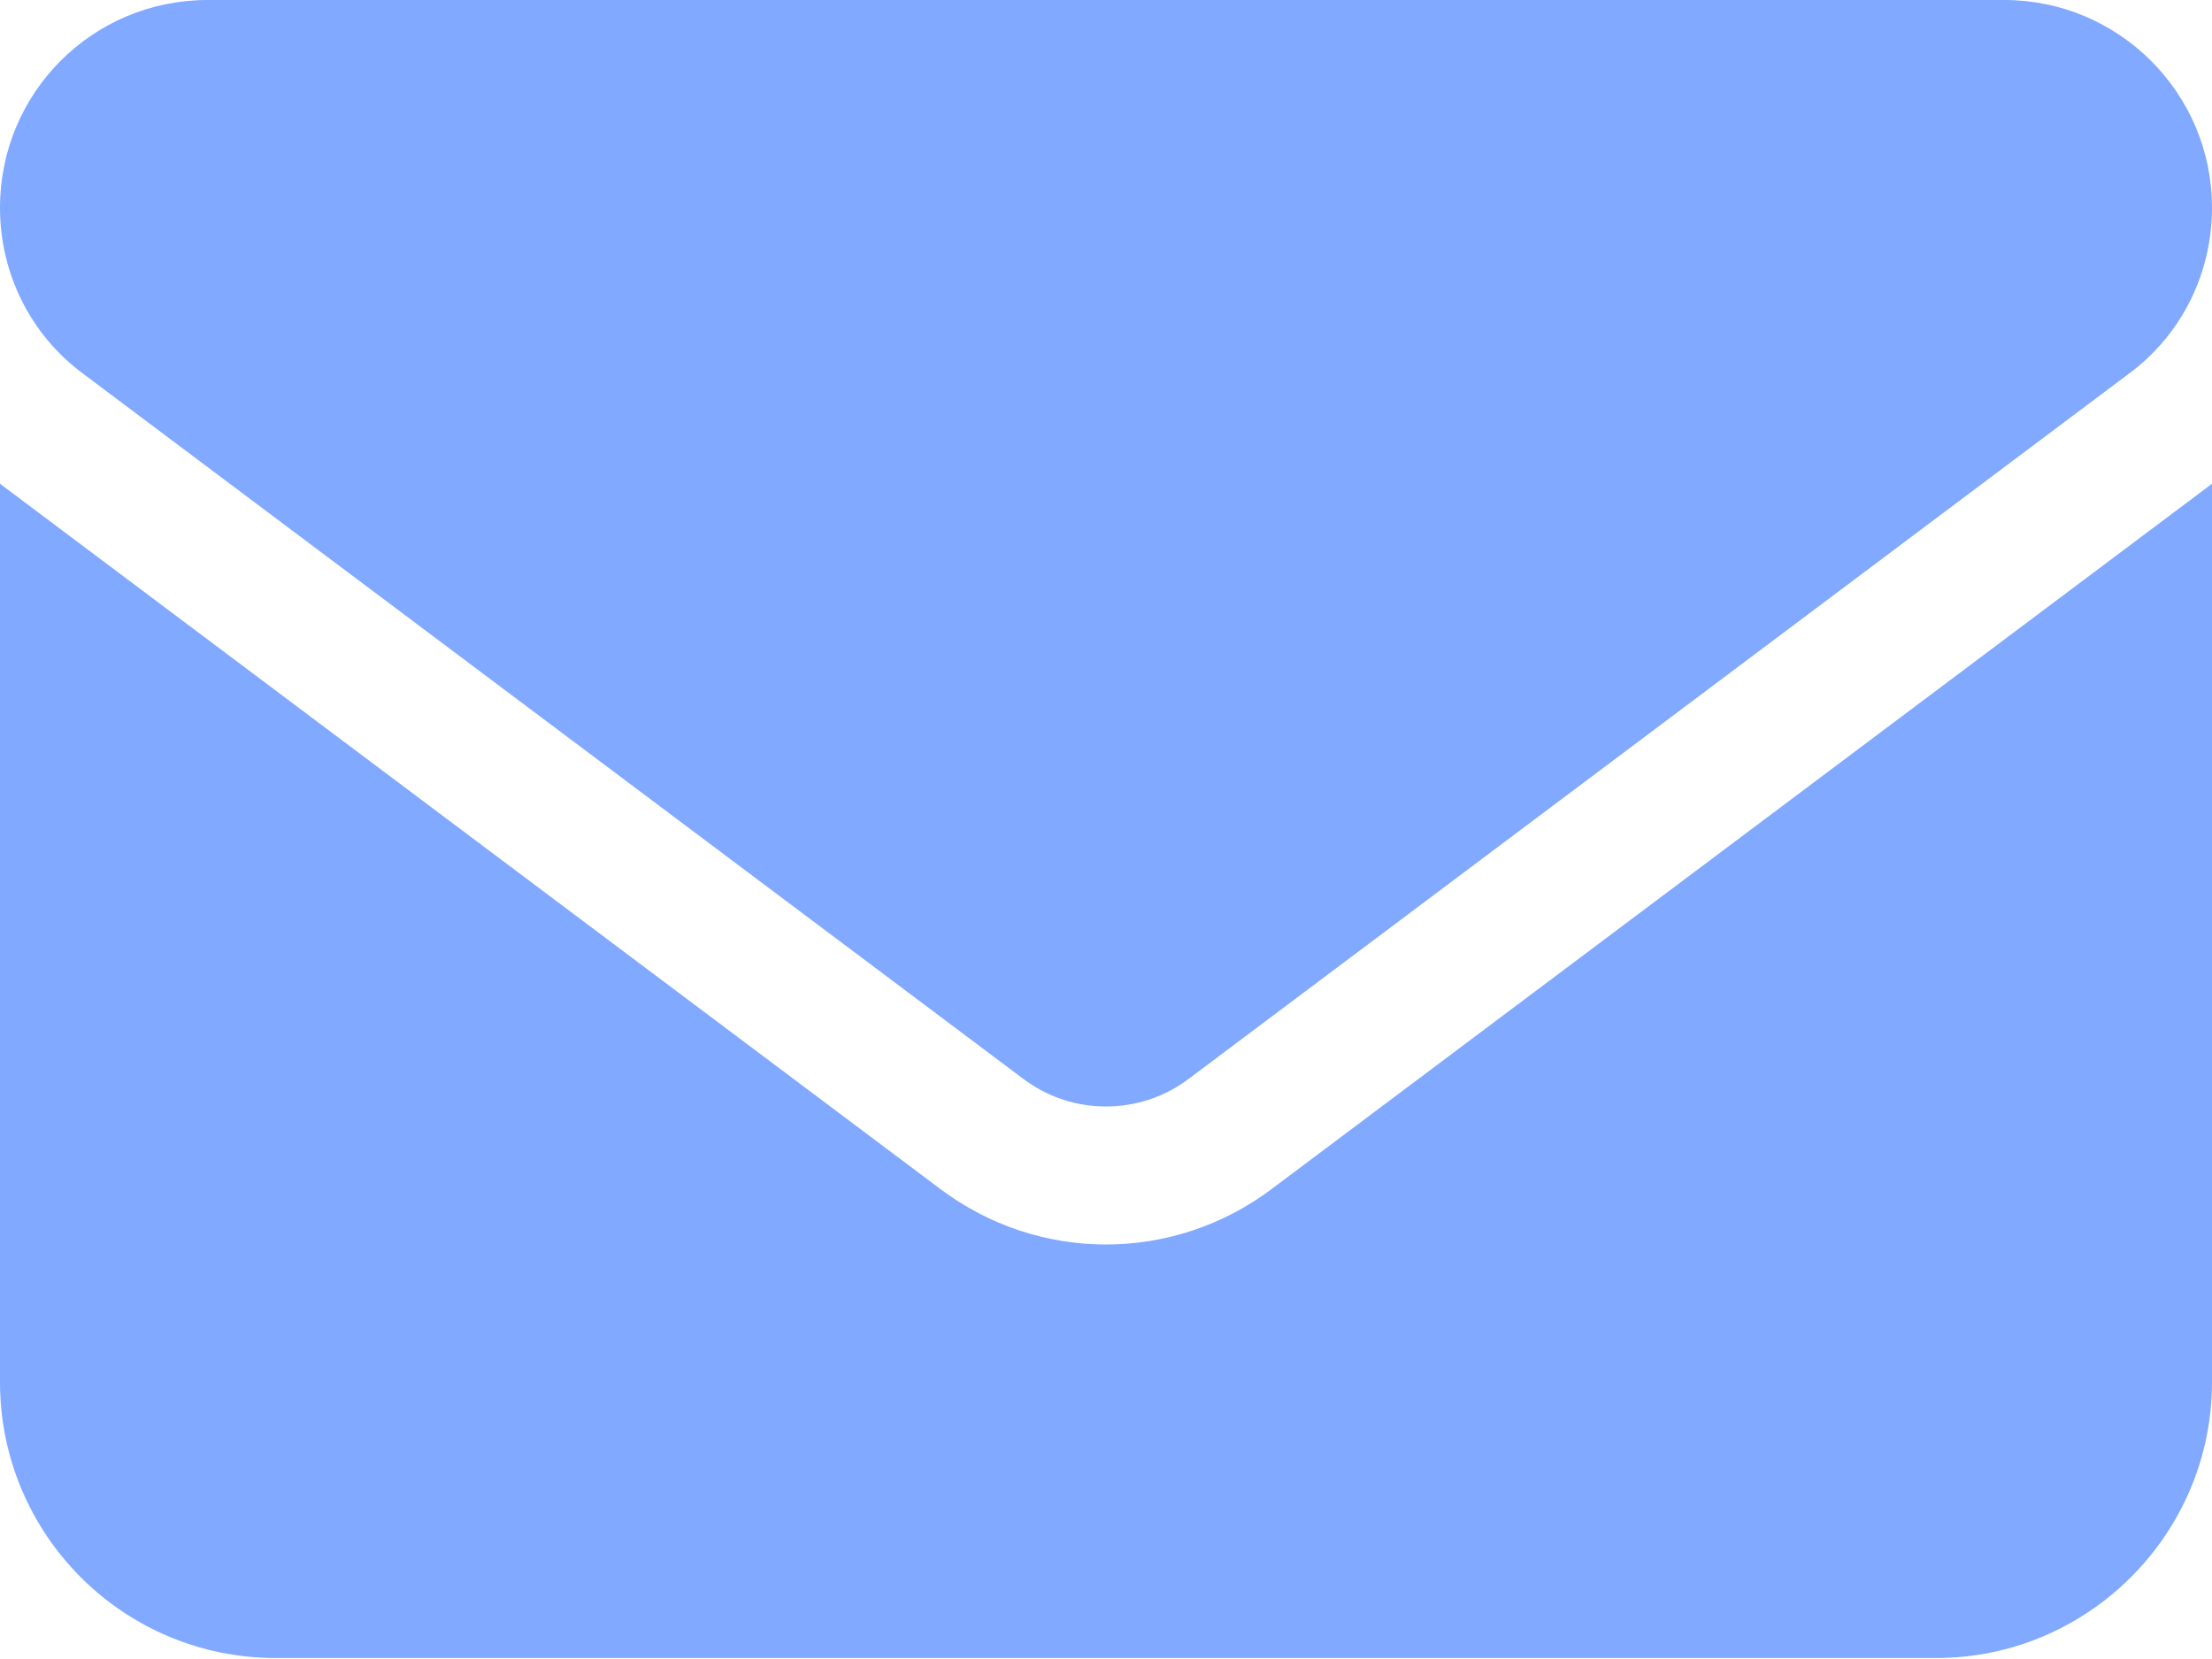 <?xml version="1.0" encoding="UTF-8"?><svg id="_レイヤー_2" xmlns="http://www.w3.org/2000/svg" width="22.68" height="17.01" viewBox="0 0 22.68 17.01"><defs><style>.cls-1{fill:#80a9ff;}</style></defs><g id="_レイヤー_1-2"><path class="cls-1" d="m20.55,0c1.17,0,2.13.95,2.13,2.13,0,.67-.31,1.3-.85,1.7l-9.64,7.23c-.5.38-1.2.38-1.7,0L.85,3.83c-.54-.4-.85-1.03-.85-1.7C0,.95.95,0,2.13,0h18.43Zm-10.91,12.19c1.01.76,2.39.76,3.4,0l9.64-7.23v9.21c0,1.56-1.27,2.83-2.83,2.83H2.83c-1.57,0-2.83-1.27-2.83-2.83V4.96l9.64,7.23Z"/></g></svg>